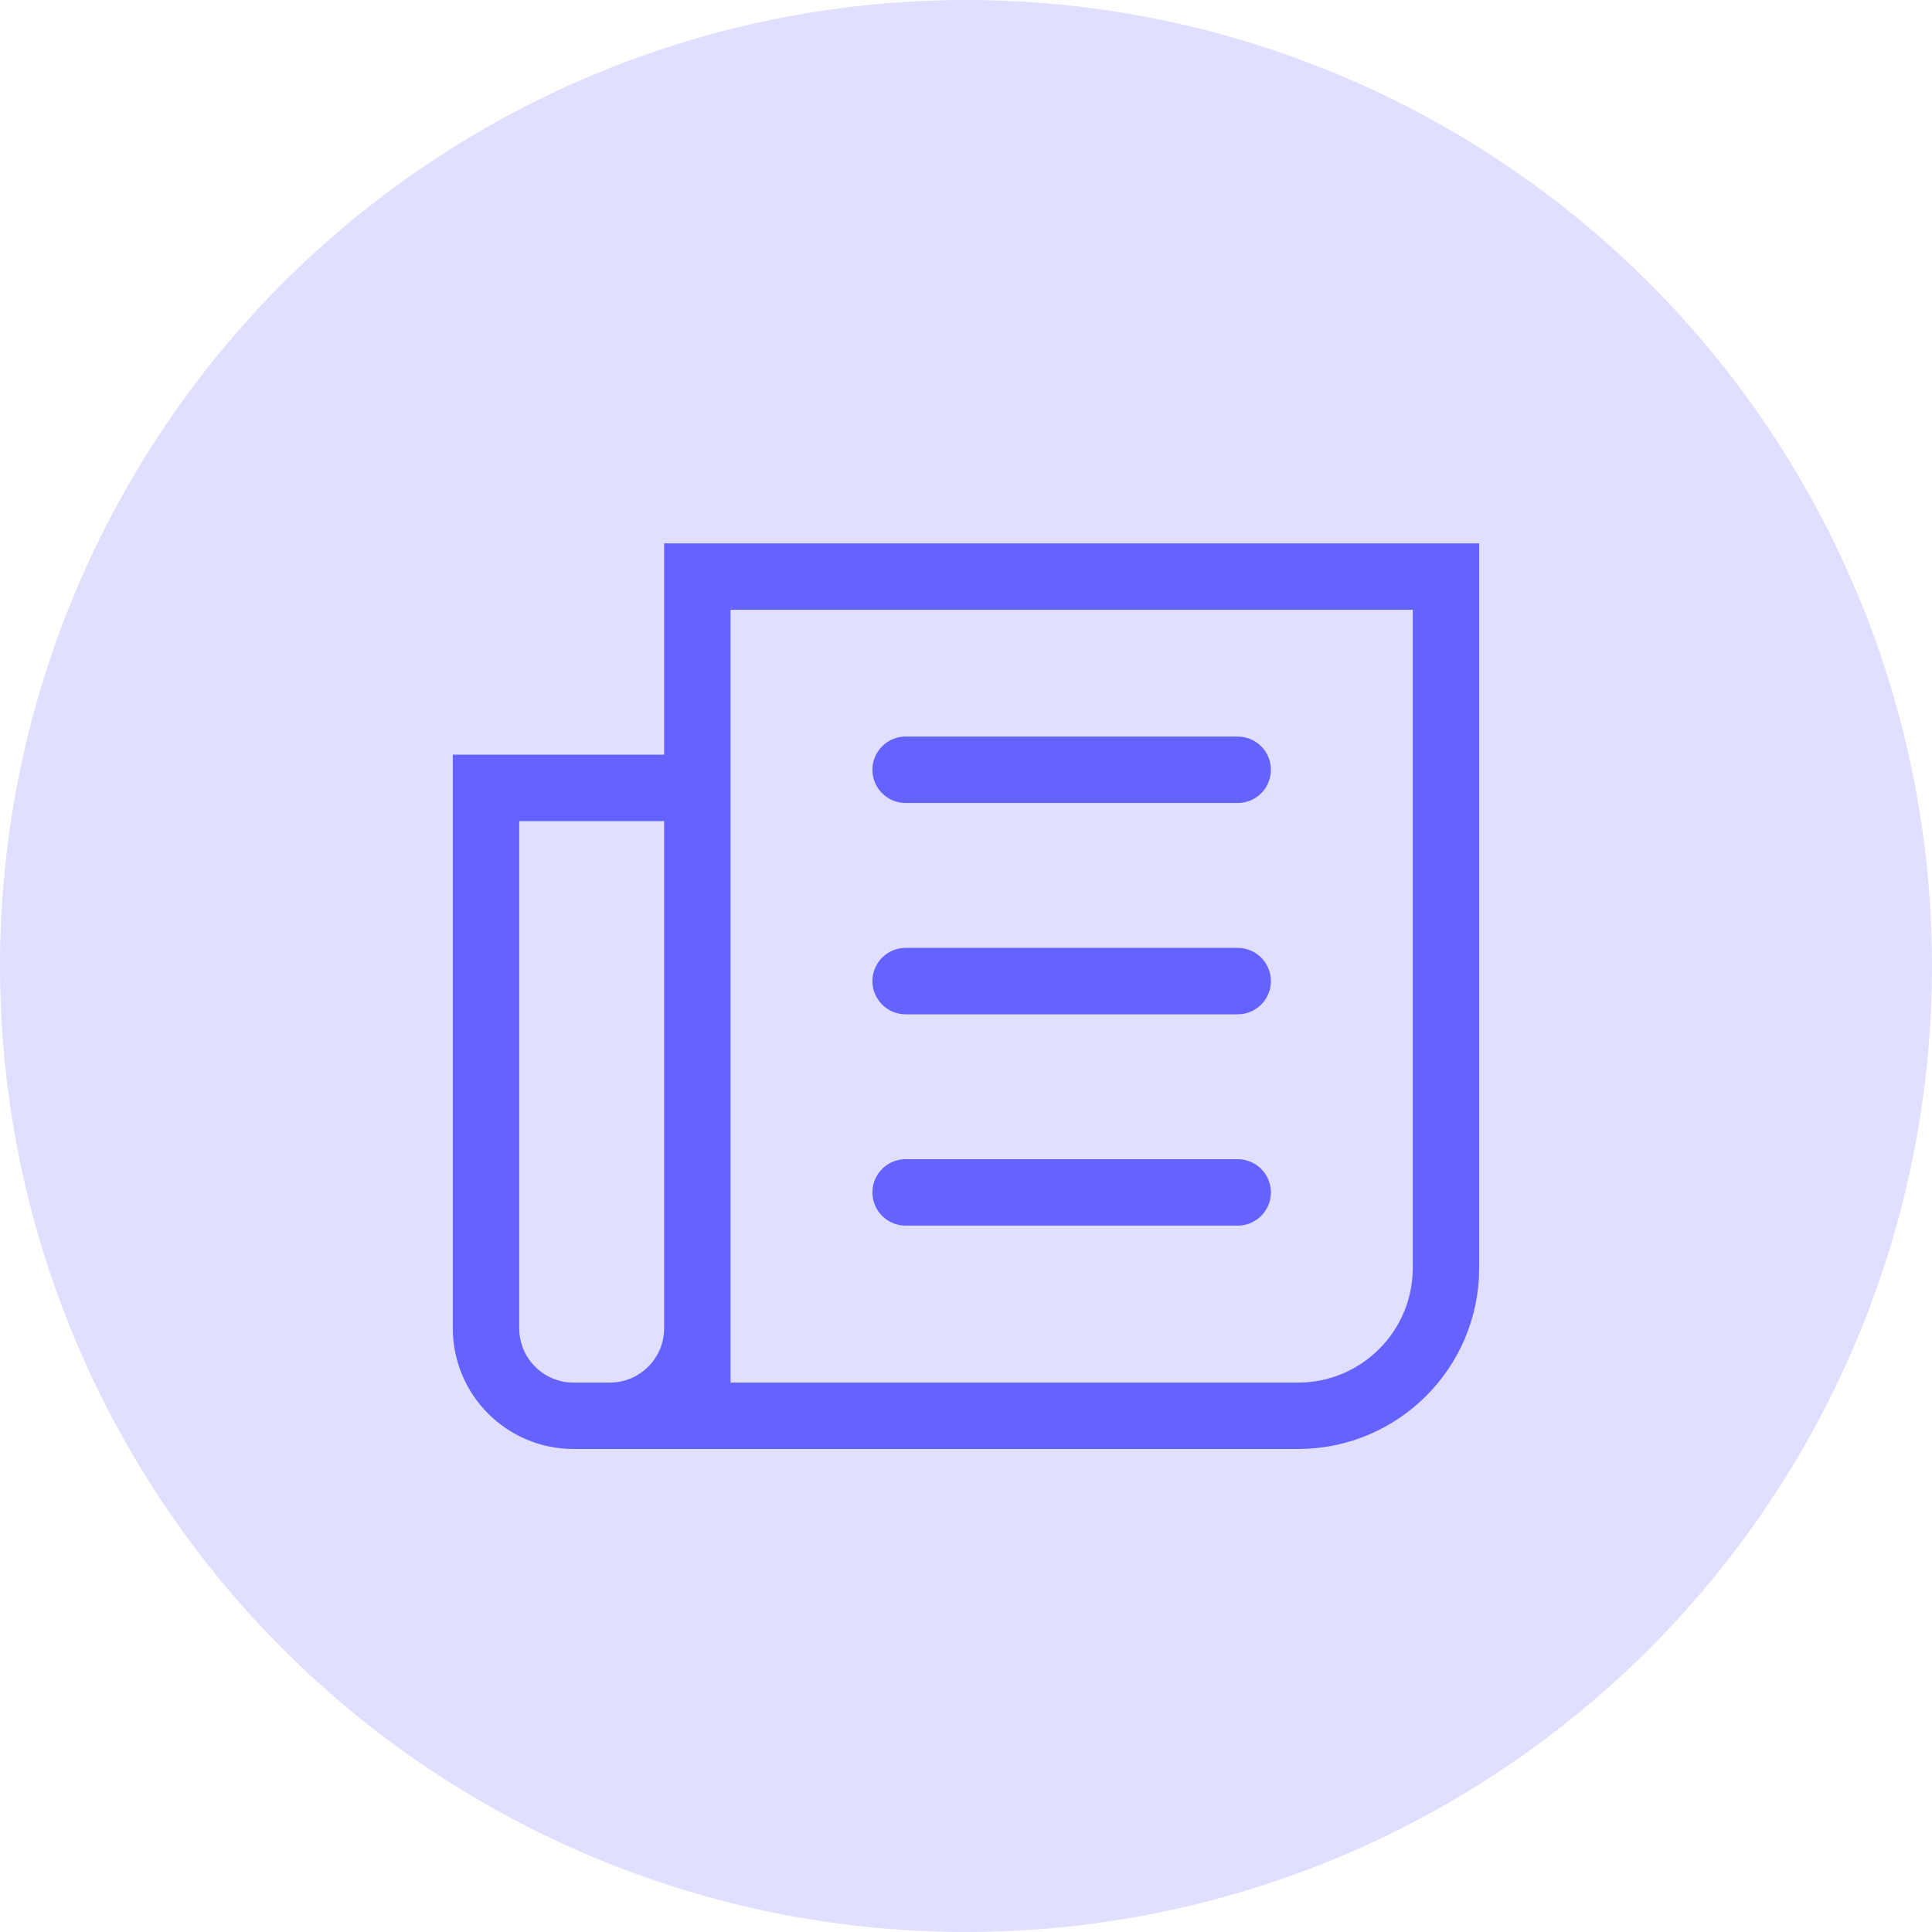<svg xmlns="http://www.w3.org/2000/svg" width="64" height="64" viewBox="0 0 64 64">
    <g fill="none" fill-rule="evenodd">
        <g>
            <g>
                <g>
                    <g>
                        <g transform="translate(-722 -2263) translate(32 847) translate(0 136) translate(666 1256) translate(24 24)">
                            <circle cx="32" cy="32" r="32" fill="#6563FF" opacity=".2"/>
                            <path stroke="#6563FF" stroke-width="2.2" d="M23.1 19.1v27.8H43c2.706 0 4.9-2.194 4.9-4.9V19.1H23.1zM16.1 26.1V44c0 1.602 1.298 2.9 2.9 2.9h1.2c1.602 0 2.9-1.298 2.9-2.9V26.1h-7zM20 46.9h4"/>
                            <path stroke="#6563FF" stroke-linecap="round" stroke-width="2.2" d="M30 25.5h11M30 32.5h11M30 39.5h11"/>
                        </g>
                    </g>
                </g>
            </g>
        </g>
    </g>
</svg>
